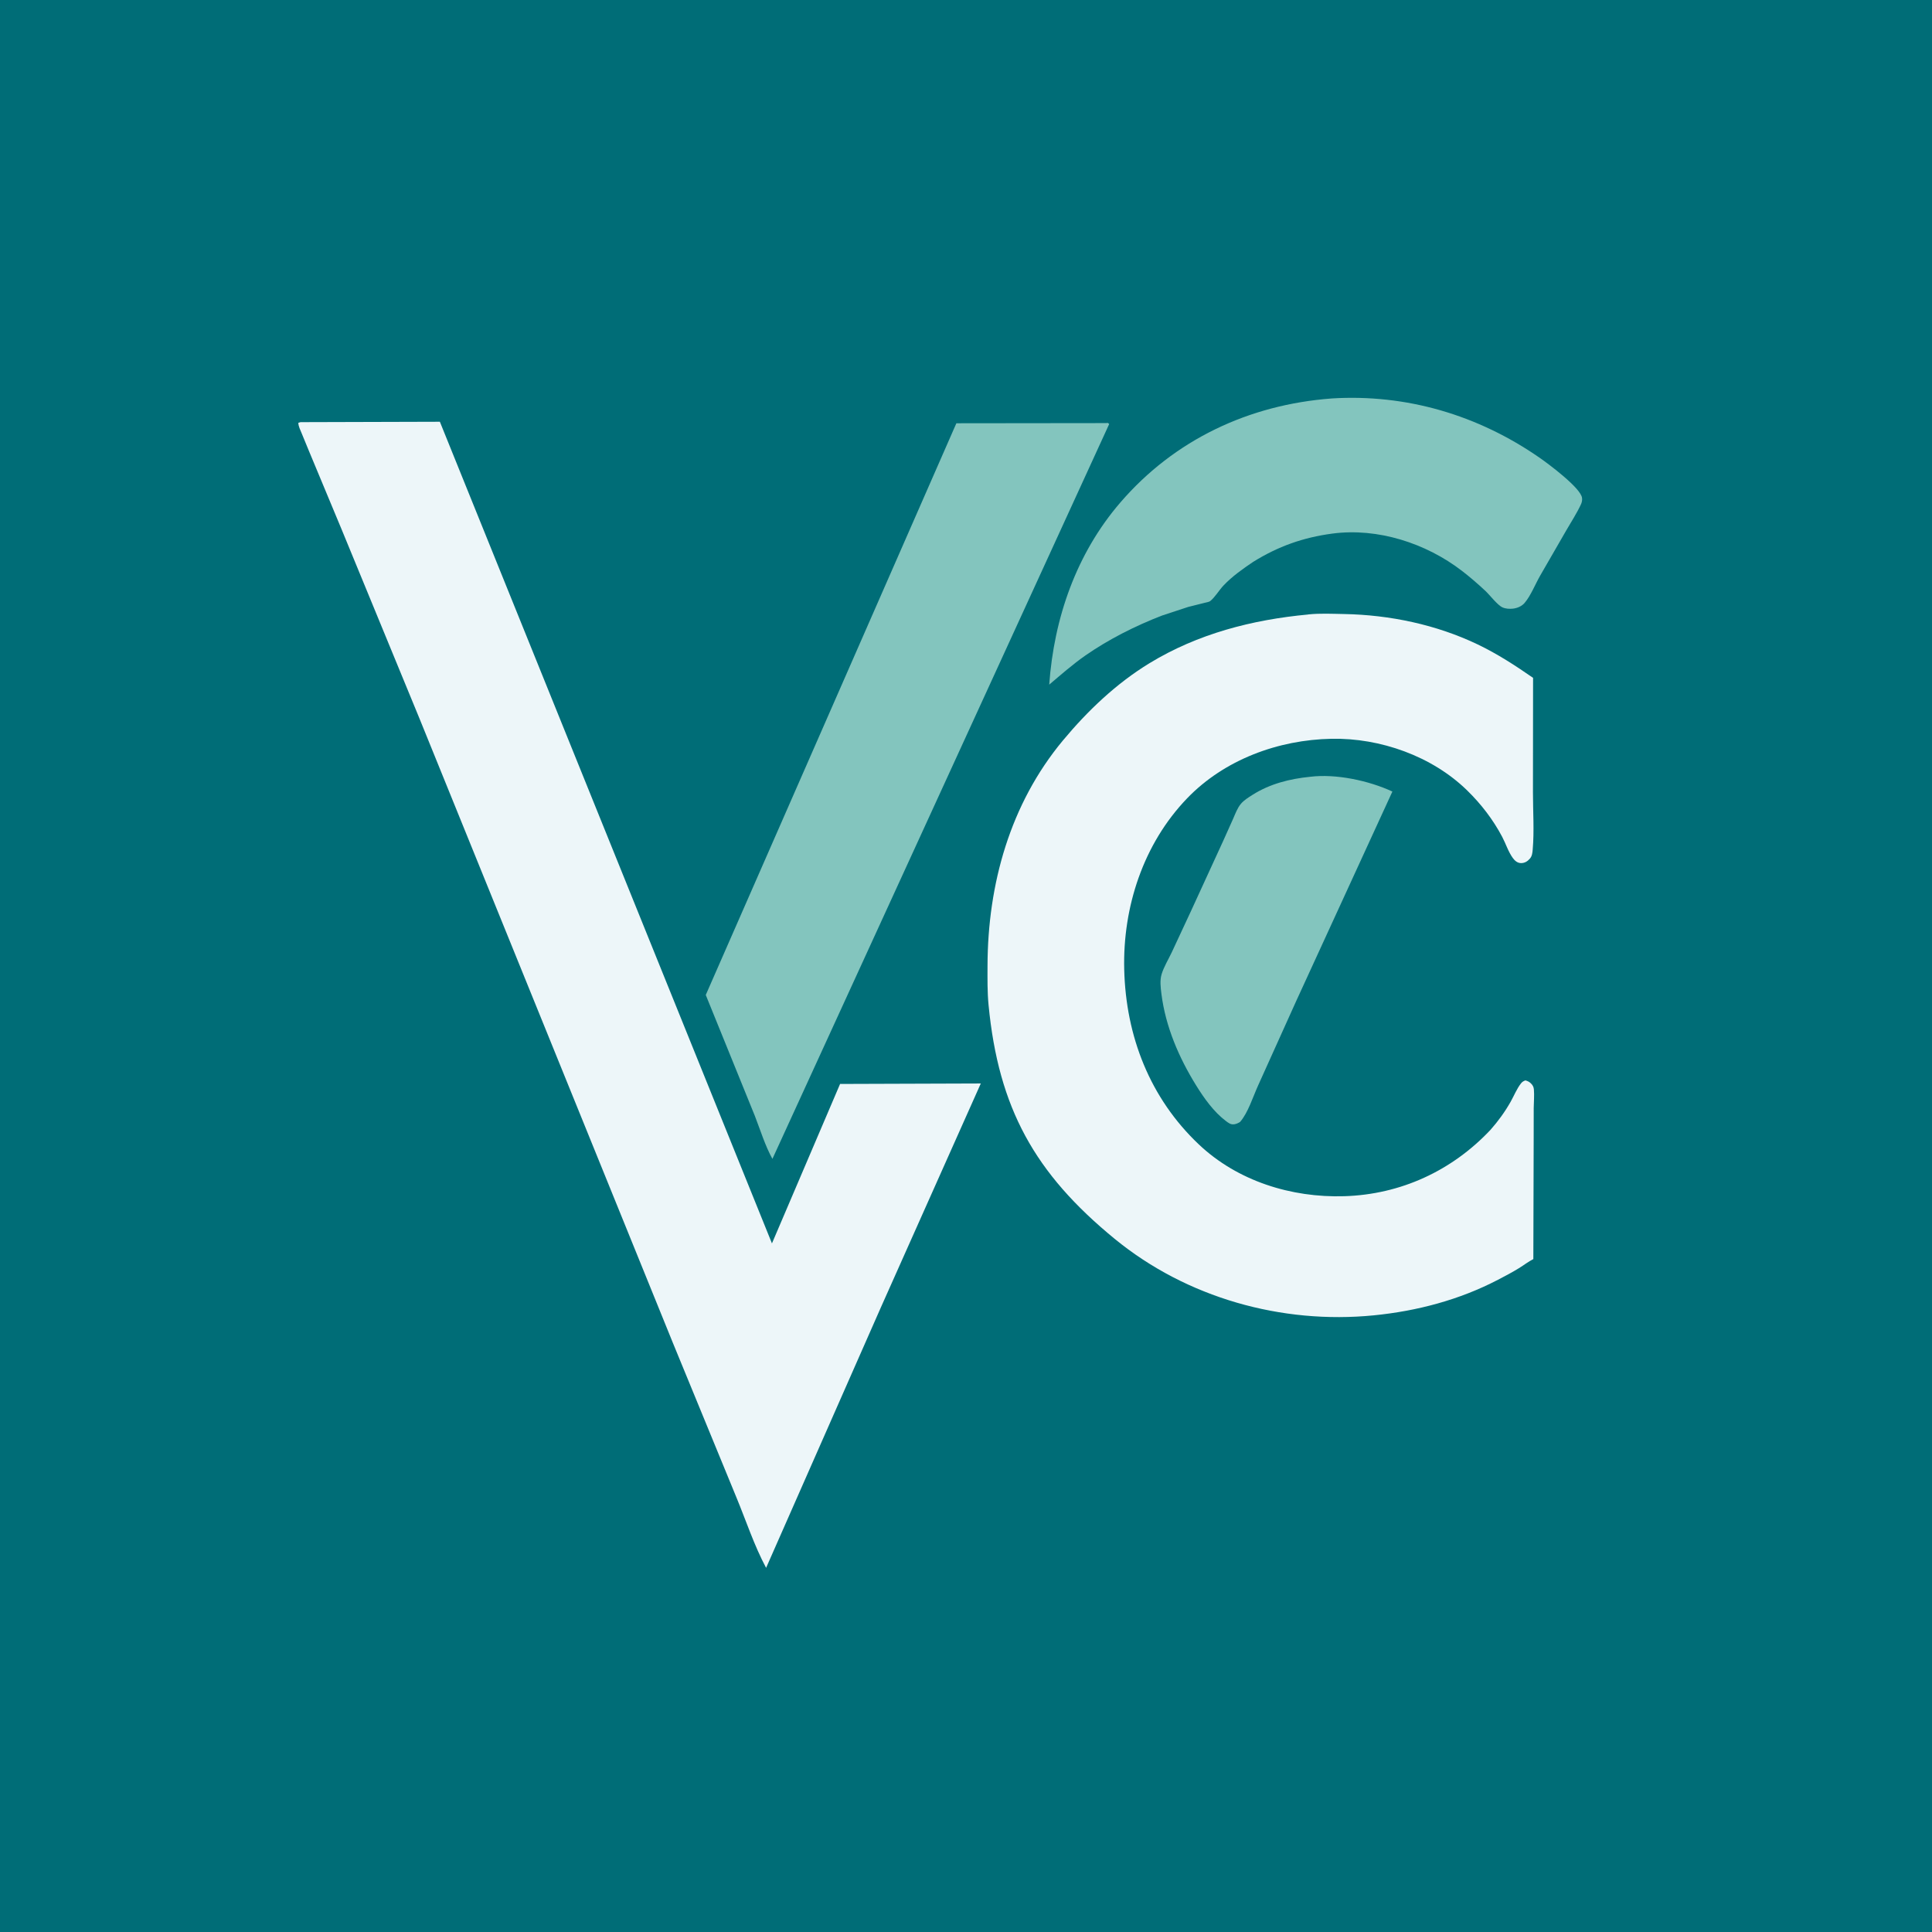 <svg version="1.1" xmlns="http://www.w3.org/2000/svg" style="display: block;" viewBox="0 0 2048 2048" width="1024" height="1024">
<path transform="translate(0,0)" fill="rgb(0,109,119)" d="M -0 -0 L 2048 0 L 2048 2048 L -0 2048 L -0 -0 z"/>
<path transform="translate(0,0)" fill="rgb(131,197,190)" d="M 1388.88 823.41 C 1416.17 820.017 1451.28 827.559 1475.99 839.077 L 1374.06 1061.07 L 1333.63 1150.69 C 1328.32 1162.35 1322.86 1179.93 1314.5 1189.31 C 1312.9 1190.39 1310.4 1191.5 1308.45 1191.77 C 1304.64 1192.3 1302.48 1190.55 1299.54 1188.35 C 1286.77 1178.79 1276.39 1164.18 1268.04 1150.72 C 1249.72 1121.21 1235.5 1088.23 1231.15 1053.5 C 1230.32 1046.8 1229.37 1039.35 1231.33 1032.8 C 1233.63 1025.09 1238.49 1017.12 1241.97 1009.8 L 1262.3 966.172 L 1296.65 891.362 L 1307.12 868.012 C 1309.41 862.775 1311.71 856.442 1315.44 852.045 C 1318.72 848.176 1323.56 845.201 1327.83 842.5 C 1346.25 830.826 1367.38 825.541 1388.88 823.41 z"/>
<path transform="translate(0,0)" fill="rgb(131,197,190)" d="M 1411.38 422.41 L 1411.56 422.376 C 1490.91 417.461 1566.69 439.941 1631.93 485.155 C 1641.28 491.638 1675.7 517.22 1677.02 527.807 C 1677.33 530.242 1676.89 532.447 1675.86 534.656 C 1671.49 544.097 1665.52 553.205 1660.31 562.233 L 1632.69 610.109 C 1627.53 619.053 1622.75 631.387 1616.16 639.12 C 1613.14 642.667 1608.3 644.693 1603.76 645.187 C 1600.12 645.581 1596.03 645.361 1592.66 643.836 C 1587.27 641.396 1579.22 630.699 1574.57 626.367 C 1566.66 618.992 1558.34 611.754 1549.76 605.158 C 1511.62 575.831 1460.48 559.221 1412.27 565.635 C 1381.41 569.74 1354.81 579.175 1328.41 595.611 C 1317.39 602.981 1305.97 611.124 1296.84 620.79 C 1292.47 625.415 1287.57 633.608 1282.71 637.277 C 1281.62 638.102 1278.46 638.626 1277 639.006 L 1259.5 643.391 L 1232.01 652.433 C 1203.78 663.295 1175.33 677.606 1150.5 694.893 C 1137.03 704.271 1124.73 715.166 1112.21 725.742 C 1117.29 655.189 1140.9 586.906 1187.57 532.715 C 1245 466.036 1323.96 428.998 1411.38 422.41 z"/>
<path transform="translate(0,0)" fill="rgb(131,197,190)" d="M 1172.27 448.5 L 1174.46 448.345 L 1175.79 449.5 L 818.794 1228.46 C 811.048 1214.48 805.942 1197.71 800.128 1182.78 L 748.142 1054.71 L 1013.79 448.682 L 1172.27 448.5 z"/>
<path transform="translate(0,0)" fill="rgb(237,246,249)" d="M 1386.51 651.41 L 1387 651.298 C 1399.27 650.021 1412.34 650.665 1424.66 650.894 C 1473.25 651.799 1522.59 662.126 1566.55 683.186 C 1587.2 693.079 1606.35 705.523 1625.12 718.55 L 1625 840.115 C 1624.99 859.857 1626.45 881.019 1624.73 900.598 C 1624.42 904.087 1624.13 907.447 1621.74 910.192 C 1619.25 913.049 1616.36 914.891 1612.5 914.923 C 1608.66 914.955 1605.84 912.522 1603.66 909.539 C 1598.86 902.96 1596.17 894.227 1592.35 887.012 C 1582.64 868.71 1570.05 852.331 1555.23 837.867 C 1518.04 801.542 1463.16 782.142 1411.5 783.128 C 1355.04 784.205 1297.8 805.19 1258.2 846.465 C 1211.96 894.657 1190.1 961.454 1191.72 1027.66 C 1193.45 1098.38 1218.9 1163.95 1270.73 1213.05 C 1311.87 1252.03 1368.95 1269.74 1424.91 1268.03 C 1484.75 1266.21 1539.05 1241.16 1580.01 1197.65 C 1588.17 1188.4 1595.44 1178.43 1601.47 1167.67 C 1604.91 1161.54 1607.89 1154.1 1612.18 1148.61 C 1613.61 1146.77 1614.83 1146.04 1617 1145.26 C 1619.73 1146.09 1621.1 1146.67 1623.12 1148.75 C 1624.93 1150.61 1625.78 1152.35 1626 1155 C 1626.52 1161.3 1625.89 1168.08 1625.8 1174.43 L 1625.76 1206.6 L 1625.4 1334.69 C 1620.07 1337.4 1615.26 1341.14 1610.18 1344.29 C 1603.02 1348.73 1595.39 1352.7 1587.93 1356.6 C 1547.07 1377.9 1502.11 1389.77 1456.37 1394.31 C 1358.48 1404.02 1257.85 1375.68 1181.59 1313.22 C 1096.79 1243.77 1058.45 1174.57 1047.9 1065.25 C 1046.58 1051.53 1046.78 1037.65 1046.81 1023.89 C 1047.02 937.252 1070.76 852.233 1126.79 784.856 C 1152.98 753.377 1183.44 724.389 1218.5 703.025 C 1269.73 671.808 1327.3 656.958 1386.51 651.41 z"/>
<path transform="translate(0,0)" fill="rgb(237,246,249)" d="M 318.634 447.5 L 466.278 447.08 L 818.3 1318.06 L 890.519 1149.03 L 1039.69 1148.53 L 933.966 1385.44 L 812.101 1661.98 C 799.558 1638.58 790.842 1611.99 780.669 1587.41 L 713.291 1423.52 L 444.773 761.928 L 362.391 561.816 L 327.498 478.07 L 319.703 459.115 C 318.326 455.729 316.257 451.845 316.255 448.163 L 318.634 447.5 z"/>
</svg>